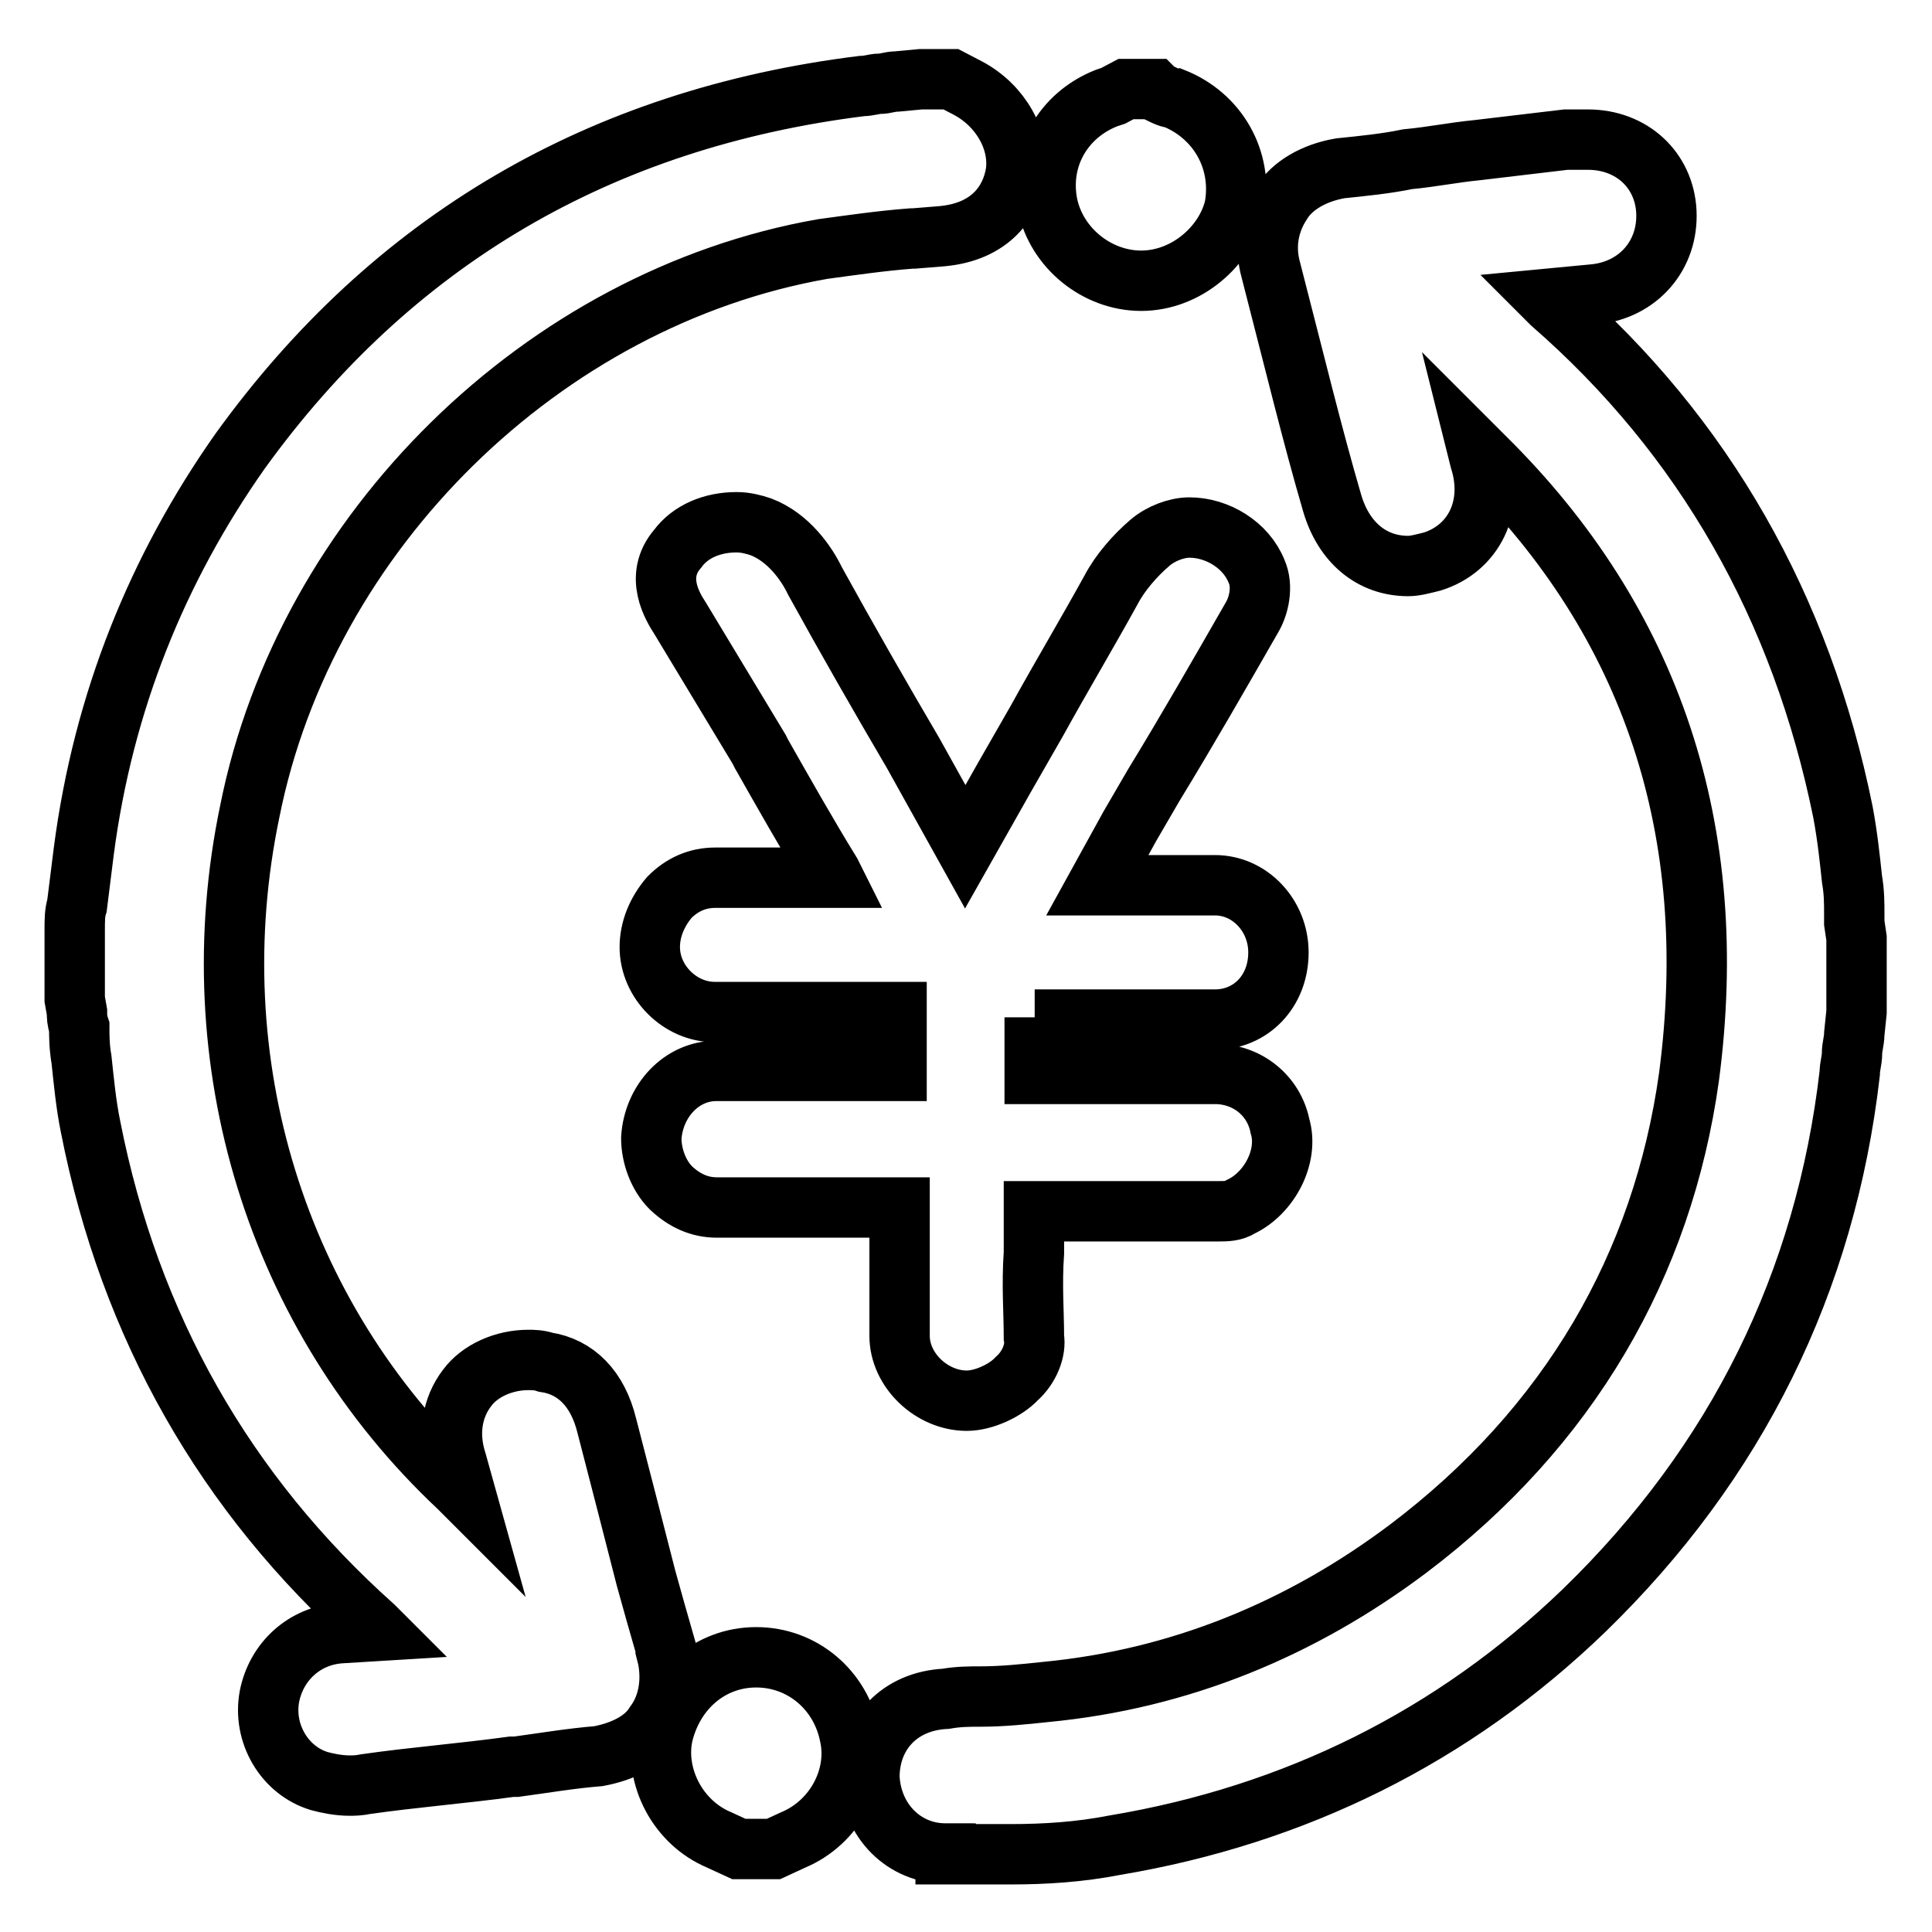 <?xml version="1.0" encoding="utf-8"?>
<!-- Svg Vector Icons : http://www.onlinewebfonts.com/icon -->
<!DOCTYPE svg PUBLIC "-//W3C//DTD SVG 1.1//EN" "http://www.w3.org/Graphics/SVG/1.1/DTD/svg11.dtd">
<svg version="1.1" xmlns="http://www.w3.org/2000/svg" xmlns:xlink="http://www.w3.org/1999/xlink" x="0px" y="0px" viewBox="0 0 256 256" enable-background="new 0 0 256 256" xml:space="preserve">
<g> <path stroke-width="8" fill-opacity="0" stroke="#000000"  d="M151.2,37.2c-5.8,0-11.2-4.3-12.4-10.1c-1.2-6.1,2-11.8,7.8-14.1l0.9-0.3l1.7-0.9h3.7l0.3,0.3 c0.6,0.3,1.7,0.9,2.3,0.9c5.8,2.3,9.2,8.1,8.1,14.4C162.4,32.6,157.2,37.2,151.2,37.2L151.2,37.2z M128.1,185.6 c-4.6,0-8.9-4-8.9-8.6v-4.3v-4V160H95c-2.3,0-4.3-0.9-6.1-2.6c-1.7-1.7-2.6-4.3-2.6-6.6c0.3-4.9,4-8.9,8.6-8.9h23.9v-0.3v-7.5H94.7 c-4.6,0-8.6-4-8.6-8.6c0-2.3,0.9-4.6,2.6-6.6c1.7-1.7,3.7-2.6,6.1-2.6h15.6l-0.3-0.6c-3.2-5.2-6.3-10.7-9.2-15.8l-0.3-0.6 L90.1,81.9c-0.9-1.4-3.5-5.5-0.3-9.2c1.7-2.3,4.6-3.5,7.8-3.5c1.2,0,2.3,0.3,3.2,0.6c3.7,1.4,6.1,4.9,7.2,7.2 c4.3,7.8,8.6,15.3,13,22.8l6.9,12.4l5.2-9.2l4.3-7.5c3.2-5.8,6.6-11.5,9.8-17.3c1.2-2.3,3.2-4.6,5.2-6.3c1.4-1.2,3.5-2,5.2-2 c3.7,0,7.5,2.3,8.9,5.8c0.9,2,0.3,4.6-0.6,6.1c-4.3,7.5-8.6,15-13,22.2l-3.2,5.5l-4.3,7.8H161c4.6,0,8.4,4,8.4,8.9 c0,5.2-3.7,8.9-8.4,8.9h-23.9v-0.3v7.5H161c4.3,0,7.8,2.9,8.6,6.9c1.2,4-1.4,8.9-5.2,10.7c-0.9,0.6-2,0.6-2.9,0.6h-24.5v5.5 c-0.3,4.3,0,7.8,0,11.2c0.3,1.7-0.6,4-2.3,5.5C133.3,184.2,130.4,185.6,128.1,185.6L128.1,185.6z M125.3,245.6 c-5.5,0-9.8-4.3-10.1-10.1c0-5.8,4-10.1,10.1-10.4c1.7-0.3,3.2-0.3,4.6-0.3c2.9,0,5.8-0.3,8.6-0.6c17.9-1.7,34-8.4,48.1-19 c21.3-16.1,33.7-37.5,37.2-62.5c4.3-32.6-4.9-60.2-27.1-82.1l-0.9-0.9l0.3,1.2c2,6.3-0.9,11.8-6.3,13.5c-1.2,0.3-2.3,0.6-3.2,0.6 c-4.9,0-8.6-3.2-10.1-8.4c-2.6-8.9-4.9-18.4-8.1-30.8c-0.9-3.2-0.3-6.3,1.4-8.9c1.4-2.3,4.3-4,7.8-4.6c2.9-0.3,6-0.6,8.9-1.2 c3.2-0.3,6.1-0.9,9.2-1.2l11.8-1.4h2.9c5.8,0,10.1,4,10.4,9.5c0.3,5.8-3.7,10.4-9.5,11l-6.3,0.6l0.6,0.6 c20.2,17.6,33.1,40.3,38.6,67.4c0.6,3.2,0.9,6.1,1.2,8.9c0.3,1.7,0.3,3.2,0.3,4.6v1.2l0.3,2v9.8l-0.3,2.9c0,0.9-0.3,1.7-0.3,2.6 c0,0.9-0.3,1.7-0.3,2.6c-3.2,27.7-15,51.6-35.2,71.2c-17.3,16.7-38.3,27.1-62.2,31.1c-4.6,0.9-9.2,1.2-13.8,1.2H125.3z M97.9,245 l-2.6-1.2c-5.5-2.3-8.6-8.4-7.5-13.8c1.4-6.1,6.3-10.4,12.4-10.4s11.2,4.3,12.4,10.4c1.2,5.5-2,11.5-7.5,13.8l-2.6,1.2H97.9z  M46.3,236.6c-1.4,0-2.9-0.3-4-0.6c-4.6-1.4-7.5-6.3-6.6-11.2c0.9-4.6,4.6-8.1,9.5-8.4l4.9-0.3l-0.6-0.6 C29.9,198,17.2,175.8,12,149.3c-0.6-2.9-0.9-6.1-1.2-8.9c-0.3-1.7-0.3-3.2-0.3-4.3c-0.3-0.9-0.3-1.4-0.3-2l-0.3-1.7v-9.2 c0-1.2,0-2.3,0.3-3.2l0.9-7.2c2.6-19.9,9.8-37.5,20.7-53c20.2-28,47.8-44.1,82.4-48.4c0.9,0,1.7-0.3,2.3-0.3c0.9,0,1.4-0.3,2.3-0.3 l3.2-0.3h4l2.3,1.2c4.3,2.3,6.9,6.9,6.3,11.2c-0.6,3.7-3.2,7.8-9.8,8.4l-3.7,0.3h-0.3c-4,0.3-8.1,0.9-11.8,1.4 C72,39.5,40.5,70.4,33.1,107.5c-6.9,33.1,3.5,66.9,27.7,89.6l0.9,0.9l-1.2-4.3c-1.2-3.7-0.6-7.2,1.4-9.8c1.7-2.3,4.9-3.7,8.1-3.7 c0.6,0,1.4,0,2.3,0.3c4,0.6,6.9,3.5,8.1,8.4c1.7,6.6,3.5,13.5,5.2,20.2l1.2,4.3l1.4,4.9v0.3l0.3,1.2c0.6,3.2,0,6.3-1.7,8.6 c-1.4,2.3-4.3,3.7-7.5,4.3c-3.7,0.3-7.2,0.9-10.9,1.4h-0.6c-6.6,0.9-13,1.4-19.3,2.3C47.5,236.6,46.9,236.6,46.3,236.6L46.3,236.6z "/></g>
</svg>